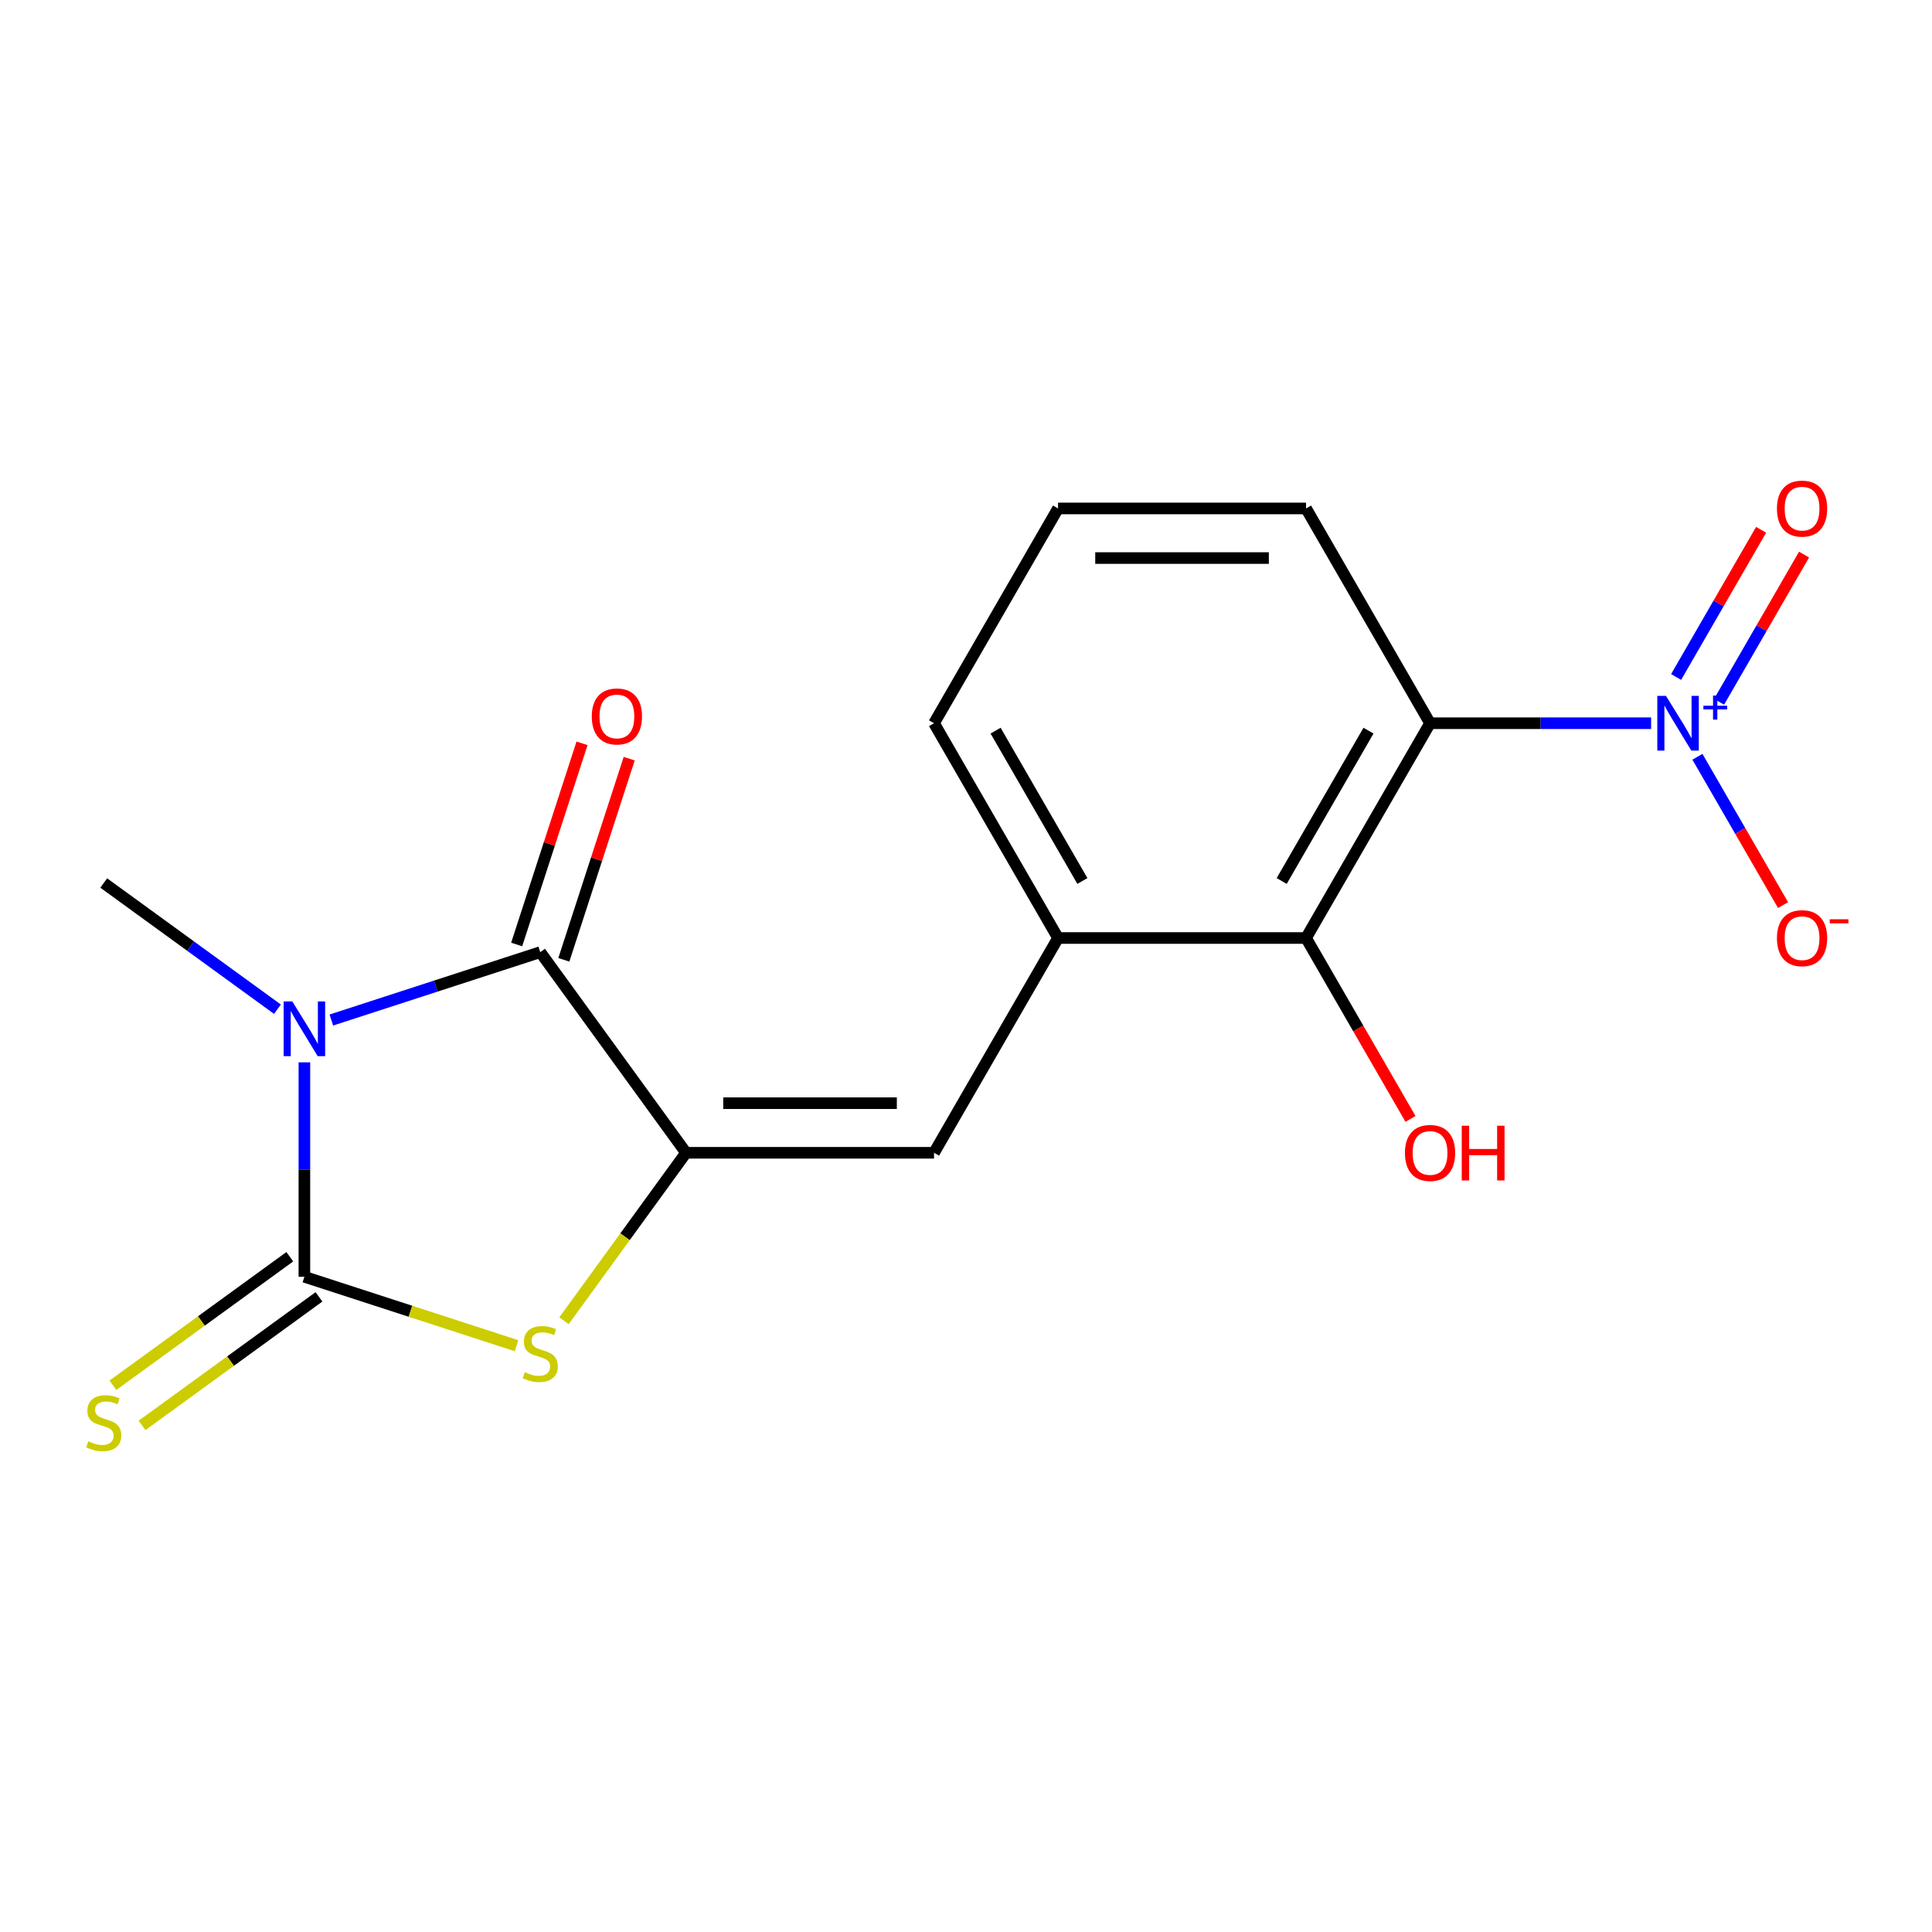 <?xml version='1.0' encoding='iso-8859-1'?>
<svg version='1.1' baseProfile='full'
              xmlns='http://www.w3.org/2000/svg'
                      xmlns:rdkit='http://www.rdkit.org/xml'
                      xmlns:xlink='http://www.w3.org/1999/xlink'
                  xml:space='preserve'
width='1000px' height='1000px' viewBox='0 0 1000 1000'>
<!-- END OF HEADER -->
<rect style='opacity:1.0;fill:#FFFFFF;stroke:none' width='1000' height='1000' x='0' y='0'> </rect>
<path class='bond-0' d='M 157.552,549.867 L 157.552,605.366' style='fill:none;fill-rule:evenodd;stroke:#0000FF;stroke-width:6px;stroke-linecap:butt;stroke-linejoin:miter;stroke-opacity:1' />
<path class='bond-0' d='M 157.552,605.366 L 157.552,660.866' style='fill:none;fill-rule:evenodd;stroke:#000000;stroke-width:6px;stroke-linecap:butt;stroke-linejoin:miter;stroke-opacity:1' />
<path class='bond-2' d='M 171.501,527.966 L 225.569,510.398' style='fill:none;fill-rule:evenodd;stroke:#0000FF;stroke-width:6px;stroke-linecap:butt;stroke-linejoin:miter;stroke-opacity:1' />
<path class='bond-2' d='M 225.569,510.398 L 279.636,492.83' style='fill:none;fill-rule:evenodd;stroke:#000000;stroke-width:6px;stroke-linecap:butt;stroke-linejoin:miter;stroke-opacity:1' />
<path class='bond-13' d='M 143.603,522.363 L 98.651,489.705' style='fill:none;fill-rule:evenodd;stroke:#0000FF;stroke-width:6px;stroke-linecap:butt;stroke-linejoin:miter;stroke-opacity:1' />
<path class='bond-13' d='M 98.651,489.705 L 53.7,457.046' style='fill:none;fill-rule:evenodd;stroke:#000000;stroke-width:6px;stroke-linecap:butt;stroke-linejoin:miter;stroke-opacity:1' />
<path class='bond-3' d='M 157.552,660.866 L 212.45,678.703' style='fill:none;fill-rule:evenodd;stroke:#000000;stroke-width:6px;stroke-linecap:butt;stroke-linejoin:miter;stroke-opacity:1' />
<path class='bond-3' d='M 212.45,678.703 L 267.347,696.54' style='fill:none;fill-rule:evenodd;stroke:#CCCC00;stroke-width:6px;stroke-linecap:butt;stroke-linejoin:miter;stroke-opacity:1' />
<path class='bond-9' d='M 150.007,650.48 L 104.225,683.742' style='fill:none;fill-rule:evenodd;stroke:#000000;stroke-width:6px;stroke-linecap:butt;stroke-linejoin:miter;stroke-opacity:1' />
<path class='bond-9' d='M 104.225,683.742 L 58.444,717.004' style='fill:none;fill-rule:evenodd;stroke:#CCCC00;stroke-width:6px;stroke-linecap:butt;stroke-linejoin:miter;stroke-opacity:1' />
<path class='bond-9' d='M 165.097,671.251 L 119.316,704.513' style='fill:none;fill-rule:evenodd;stroke:#000000;stroke-width:6px;stroke-linecap:butt;stroke-linejoin:miter;stroke-opacity:1' />
<path class='bond-9' d='M 119.316,704.513 L 73.535,737.775' style='fill:none;fill-rule:evenodd;stroke:#CCCC00;stroke-width:6px;stroke-linecap:butt;stroke-linejoin:miter;stroke-opacity:1' />
<path class='bond-1' d='M 355.089,596.682 L 279.636,492.83' style='fill:none;fill-rule:evenodd;stroke:#000000;stroke-width:6px;stroke-linecap:butt;stroke-linejoin:miter;stroke-opacity:1' />
<path class='bond-6' d='M 355.089,596.682 L 483.456,596.682' style='fill:none;fill-rule:evenodd;stroke:#000000;stroke-width:6px;stroke-linecap:butt;stroke-linejoin:miter;stroke-opacity:1' />
<path class='bond-6' d='M 374.344,571.008 L 464.201,571.008' style='fill:none;fill-rule:evenodd;stroke:#000000;stroke-width:6px;stroke-linecap:butt;stroke-linejoin:miter;stroke-opacity:1' />
<path class='bond-18' d='M 355.089,596.682 L 323.507,640.15' style='fill:none;fill-rule:evenodd;stroke:#000000;stroke-width:6px;stroke-linecap:butt;stroke-linejoin:miter;stroke-opacity:1' />
<path class='bond-18' d='M 323.507,640.15 L 291.926,683.619' style='fill:none;fill-rule:evenodd;stroke:#CCCC00;stroke-width:6px;stroke-linecap:butt;stroke-linejoin:miter;stroke-opacity:1' />
<path class='bond-12' d='M 291.845,496.797 L 308.76,444.739' style='fill:none;fill-rule:evenodd;stroke:#000000;stroke-width:6px;stroke-linecap:butt;stroke-linejoin:miter;stroke-opacity:1' />
<path class='bond-12' d='M 308.76,444.739 L 325.674,392.682' style='fill:none;fill-rule:evenodd;stroke:#FF0000;stroke-width:6px;stroke-linecap:butt;stroke-linejoin:miter;stroke-opacity:1' />
<path class='bond-12' d='M 267.428,488.864 L 284.343,436.806' style='fill:none;fill-rule:evenodd;stroke:#000000;stroke-width:6px;stroke-linecap:butt;stroke-linejoin:miter;stroke-opacity:1' />
<path class='bond-12' d='M 284.343,436.806 L 301.257,384.748' style='fill:none;fill-rule:evenodd;stroke:#FF0000;stroke-width:6px;stroke-linecap:butt;stroke-linejoin:miter;stroke-opacity:1' />
<path class='bond-4' d='M 854.609,374.343 L 797.4,374.343' style='fill:none;fill-rule:evenodd;stroke:#0000FF;stroke-width:6px;stroke-linecap:butt;stroke-linejoin:miter;stroke-opacity:1' />
<path class='bond-4' d='M 797.4,374.343 L 740.191,374.343' style='fill:none;fill-rule:evenodd;stroke:#000000;stroke-width:6px;stroke-linecap:butt;stroke-linejoin:miter;stroke-opacity:1' />
<path class='bond-10' d='M 878.587,391.712 L 900.749,430.098' style='fill:none;fill-rule:evenodd;stroke:#0000FF;stroke-width:6px;stroke-linecap:butt;stroke-linejoin:miter;stroke-opacity:1' />
<path class='bond-10' d='M 900.749,430.098 L 922.911,468.485' style='fill:none;fill-rule:evenodd;stroke:#FF0000;stroke-width:6px;stroke-linecap:butt;stroke-linejoin:miter;stroke-opacity:1' />
<path class='bond-11' d='M 889.79,363.243 L 911.783,325.149' style='fill:none;fill-rule:evenodd;stroke:#0000FF;stroke-width:6px;stroke-linecap:butt;stroke-linejoin:miter;stroke-opacity:1' />
<path class='bond-11' d='M 911.783,325.149 L 933.777,287.055' style='fill:none;fill-rule:evenodd;stroke:#FF0000;stroke-width:6px;stroke-linecap:butt;stroke-linejoin:miter;stroke-opacity:1' />
<path class='bond-11' d='M 867.556,350.407 L 889.549,312.313' style='fill:none;fill-rule:evenodd;stroke:#0000FF;stroke-width:6px;stroke-linecap:butt;stroke-linejoin:miter;stroke-opacity:1' />
<path class='bond-11' d='M 889.549,312.313 L 911.543,274.219' style='fill:none;fill-rule:evenodd;stroke:#FF0000;stroke-width:6px;stroke-linecap:butt;stroke-linejoin:miter;stroke-opacity:1' />
<path class='bond-5' d='M 740.191,374.343 L 676.008,485.512' style='fill:none;fill-rule:evenodd;stroke:#000000;stroke-width:6px;stroke-linecap:butt;stroke-linejoin:miter;stroke-opacity:1' />
<path class='bond-5' d='M 708.33,378.182 L 663.401,456' style='fill:none;fill-rule:evenodd;stroke:#000000;stroke-width:6px;stroke-linecap:butt;stroke-linejoin:miter;stroke-opacity:1' />
<path class='bond-19' d='M 740.191,374.343 L 676.008,263.173' style='fill:none;fill-rule:evenodd;stroke:#000000;stroke-width:6px;stroke-linecap:butt;stroke-linejoin:miter;stroke-opacity:1' />
<path class='bond-8' d='M 483.456,596.682 L 547.64,485.512' style='fill:none;fill-rule:evenodd;stroke:#000000;stroke-width:6px;stroke-linecap:butt;stroke-linejoin:miter;stroke-opacity:1' />
<path class='bond-7' d='M 676.008,485.512 L 547.64,485.512' style='fill:none;fill-rule:evenodd;stroke:#000000;stroke-width:6px;stroke-linecap:butt;stroke-linejoin:miter;stroke-opacity:1' />
<path class='bond-14' d='M 676.008,485.512 L 703.039,532.332' style='fill:none;fill-rule:evenodd;stroke:#000000;stroke-width:6px;stroke-linecap:butt;stroke-linejoin:miter;stroke-opacity:1' />
<path class='bond-14' d='M 703.039,532.332 L 730.071,579.153' style='fill:none;fill-rule:evenodd;stroke:#FF0000;stroke-width:6px;stroke-linecap:butt;stroke-linejoin:miter;stroke-opacity:1' />
<path class='bond-16' d='M 547.64,485.512 L 483.456,374.343' style='fill:none;fill-rule:evenodd;stroke:#000000;stroke-width:6px;stroke-linecap:butt;stroke-linejoin:miter;stroke-opacity:1' />
<path class='bond-16' d='M 560.246,456 L 515.318,378.182' style='fill:none;fill-rule:evenodd;stroke:#000000;stroke-width:6px;stroke-linecap:butt;stroke-linejoin:miter;stroke-opacity:1' />
<path class='bond-15' d='M 676.008,263.173 L 547.64,263.173' style='fill:none;fill-rule:evenodd;stroke:#000000;stroke-width:6px;stroke-linecap:butt;stroke-linejoin:miter;stroke-opacity:1' />
<path class='bond-15' d='M 656.752,288.847 L 566.895,288.847' style='fill:none;fill-rule:evenodd;stroke:#000000;stroke-width:6px;stroke-linecap:butt;stroke-linejoin:miter;stroke-opacity:1' />
<path class='bond-17' d='M 483.456,374.343 L 547.64,263.173' style='fill:none;fill-rule:evenodd;stroke:#000000;stroke-width:6px;stroke-linecap:butt;stroke-linejoin:miter;stroke-opacity:1' />
<path  class='atom-0' d='M 151.292 518.338
L 160.572 533.338
Q 161.492 534.818, 162.972 537.498
Q 164.452 540.178, 164.532 540.338
L 164.532 518.338
L 168.292 518.338
L 168.292 546.658
L 164.412 546.658
L 154.452 530.258
Q 153.292 528.338, 152.052 526.138
Q 150.852 523.938, 150.492 523.258
L 150.492 546.658
L 146.812 546.658
L 146.812 518.338
L 151.292 518.338
' fill='#0000FF'/>
<path  class='atom-4' d='M 271.636 710.253
Q 271.956 710.373, 273.276 710.933
Q 274.596 711.493, 276.036 711.853
Q 277.516 712.173, 278.956 712.173
Q 281.636 712.173, 283.196 710.893
Q 284.756 709.573, 284.756 707.293
Q 284.756 705.733, 283.956 704.773
Q 283.196 703.813, 281.996 703.293
Q 280.796 702.773, 278.796 702.173
Q 276.276 701.413, 274.756 700.693
Q 273.276 699.973, 272.196 698.453
Q 271.156 696.933, 271.156 694.373
Q 271.156 690.813, 273.556 688.613
Q 275.996 686.413, 280.796 686.413
Q 284.076 686.413, 287.796 687.973
L 286.876 691.053
Q 283.476 689.653, 280.916 689.653
Q 278.156 689.653, 276.636 690.813
Q 275.116 691.933, 275.156 693.893
Q 275.156 695.413, 275.916 696.333
Q 276.716 697.253, 277.836 697.773
Q 278.996 698.293, 280.916 698.893
Q 283.476 699.693, 284.996 700.493
Q 286.516 701.293, 287.596 702.933
Q 288.716 704.533, 288.716 707.293
Q 288.716 711.213, 286.076 713.333
Q 283.476 715.413, 279.116 715.413
Q 276.596 715.413, 274.676 714.853
Q 272.796 714.333, 270.556 713.413
L 271.636 710.253
' fill='#CCCC00'/>
<path  class='atom-5' d='M 862.299 360.183
L 871.579 375.183
Q 872.499 376.663, 873.979 379.343
Q 875.459 382.023, 875.539 382.183
L 875.539 360.183
L 879.299 360.183
L 879.299 388.503
L 875.419 388.503
L 865.459 372.103
Q 864.299 370.183, 863.059 367.983
Q 861.859 365.783, 861.499 365.103
L 861.499 388.503
L 857.819 388.503
L 857.819 360.183
L 862.299 360.183
' fill='#0000FF'/>
<path  class='atom-5' d='M 881.675 365.288
L 886.664 365.288
L 886.664 360.034
L 888.882 360.034
L 888.882 365.288
L 894.003 365.288
L 894.003 367.188
L 888.882 367.188
L 888.882 372.468
L 886.664 372.468
L 886.664 367.188
L 881.675 367.188
L 881.675 365.288
' fill='#0000FF'/>
<path  class='atom-10' d='M 45.7 746.038
Q 46.02 746.158, 47.34 746.718
Q 48.66 747.278, 50.1 747.638
Q 51.58 747.958, 53.02 747.958
Q 55.7 747.958, 57.26 746.678
Q 58.82 745.358, 58.82 743.078
Q 58.82 741.518, 58.02 740.558
Q 57.26 739.598, 56.06 739.078
Q 54.86 738.558, 52.86 737.958
Q 50.34 737.198, 48.82 736.478
Q 47.34 735.758, 46.26 734.238
Q 45.22 732.718, 45.22 730.158
Q 45.22 726.598, 47.62 724.398
Q 50.06 722.198, 54.86 722.198
Q 58.14 722.198, 61.86 723.758
L 60.94 726.838
Q 57.54 725.438, 54.98 725.438
Q 52.22 725.438, 50.7 726.598
Q 49.18 727.718, 49.22 729.678
Q 49.22 731.198, 49.98 732.118
Q 50.78 733.038, 51.9 733.558
Q 53.06 734.078, 54.98 734.678
Q 57.54 735.478, 59.06 736.278
Q 60.58 737.078, 61.66 738.718
Q 62.78 740.318, 62.78 743.078
Q 62.78 746.998, 60.14 749.118
Q 57.54 751.198, 53.18 751.198
Q 50.66 751.198, 48.74 750.638
Q 46.86 750.118, 44.62 749.198
L 45.7 746.038
' fill='#CCCC00'/>
<path  class='atom-11' d='M 919.742 485.592
Q 919.742 478.792, 923.102 474.992
Q 926.462 471.192, 932.742 471.192
Q 939.022 471.192, 942.382 474.992
Q 945.742 478.792, 945.742 485.592
Q 945.742 492.472, 942.342 496.392
Q 938.942 500.272, 932.742 500.272
Q 926.502 500.272, 923.102 496.392
Q 919.742 492.512, 919.742 485.592
M 932.742 497.072
Q 937.062 497.072, 939.382 494.192
Q 941.742 491.272, 941.742 485.592
Q 941.742 480.032, 939.382 477.232
Q 937.062 474.392, 932.742 474.392
Q 928.422 474.392, 926.062 477.192
Q 923.742 479.992, 923.742 485.592
Q 923.742 491.312, 926.062 494.192
Q 928.422 497.072, 932.742 497.072
' fill='#FF0000'/>
<path  class='atom-11' d='M 947.062 475.815
L 956.751 475.815
L 956.751 477.927
L 947.062 477.927
L 947.062 475.815
' fill='#FF0000'/>
<path  class='atom-12' d='M 919.742 263.253
Q 919.742 256.453, 923.102 252.653
Q 926.462 248.853, 932.742 248.853
Q 939.022 248.853, 942.382 252.653
Q 945.742 256.453, 945.742 263.253
Q 945.742 270.133, 942.342 274.053
Q 938.942 277.933, 932.742 277.933
Q 926.502 277.933, 923.102 274.053
Q 919.742 270.173, 919.742 263.253
M 932.742 274.733
Q 937.062 274.733, 939.382 271.853
Q 941.742 268.933, 941.742 263.253
Q 941.742 257.693, 939.382 254.893
Q 937.062 252.053, 932.742 252.053
Q 928.422 252.053, 926.062 254.853
Q 923.742 257.653, 923.742 263.253
Q 923.742 268.973, 926.062 271.853
Q 928.422 274.733, 932.742 274.733
' fill='#FF0000'/>
<path  class='atom-13' d='M 306.304 370.826
Q 306.304 364.026, 309.664 360.226
Q 313.024 356.426, 319.304 356.426
Q 325.584 356.426, 328.944 360.226
Q 332.304 364.026, 332.304 370.826
Q 332.304 377.706, 328.904 381.626
Q 325.504 385.506, 319.304 385.506
Q 313.064 385.506, 309.664 381.626
Q 306.304 377.746, 306.304 370.826
M 319.304 382.306
Q 323.624 382.306, 325.944 379.426
Q 328.304 376.506, 328.304 370.826
Q 328.304 365.266, 325.944 362.466
Q 323.624 359.626, 319.304 359.626
Q 314.984 359.626, 312.624 362.426
Q 310.304 365.226, 310.304 370.826
Q 310.304 376.546, 312.624 379.426
Q 314.984 382.306, 319.304 382.306
' fill='#FF0000'/>
<path  class='atom-15' d='M 727.191 596.762
Q 727.191 589.962, 730.551 586.162
Q 733.911 582.362, 740.191 582.362
Q 746.471 582.362, 749.831 586.162
Q 753.191 589.962, 753.191 596.762
Q 753.191 603.642, 749.791 607.562
Q 746.391 611.442, 740.191 611.442
Q 733.951 611.442, 730.551 607.562
Q 727.191 603.682, 727.191 596.762
M 740.191 608.242
Q 744.511 608.242, 746.831 605.362
Q 749.191 602.442, 749.191 596.762
Q 749.191 591.202, 746.831 588.402
Q 744.511 585.562, 740.191 585.562
Q 735.871 585.562, 733.511 588.362
Q 731.191 591.162, 731.191 596.762
Q 731.191 602.482, 733.511 605.362
Q 735.871 608.242, 740.191 608.242
' fill='#FF0000'/>
<path  class='atom-15' d='M 756.591 582.682
L 760.431 582.682
L 760.431 594.722
L 774.911 594.722
L 774.911 582.682
L 778.751 582.682
L 778.751 611.002
L 774.911 611.002
L 774.911 597.922
L 760.431 597.922
L 760.431 611.002
L 756.591 611.002
L 756.591 582.682
' fill='#FF0000'/>
</svg>
